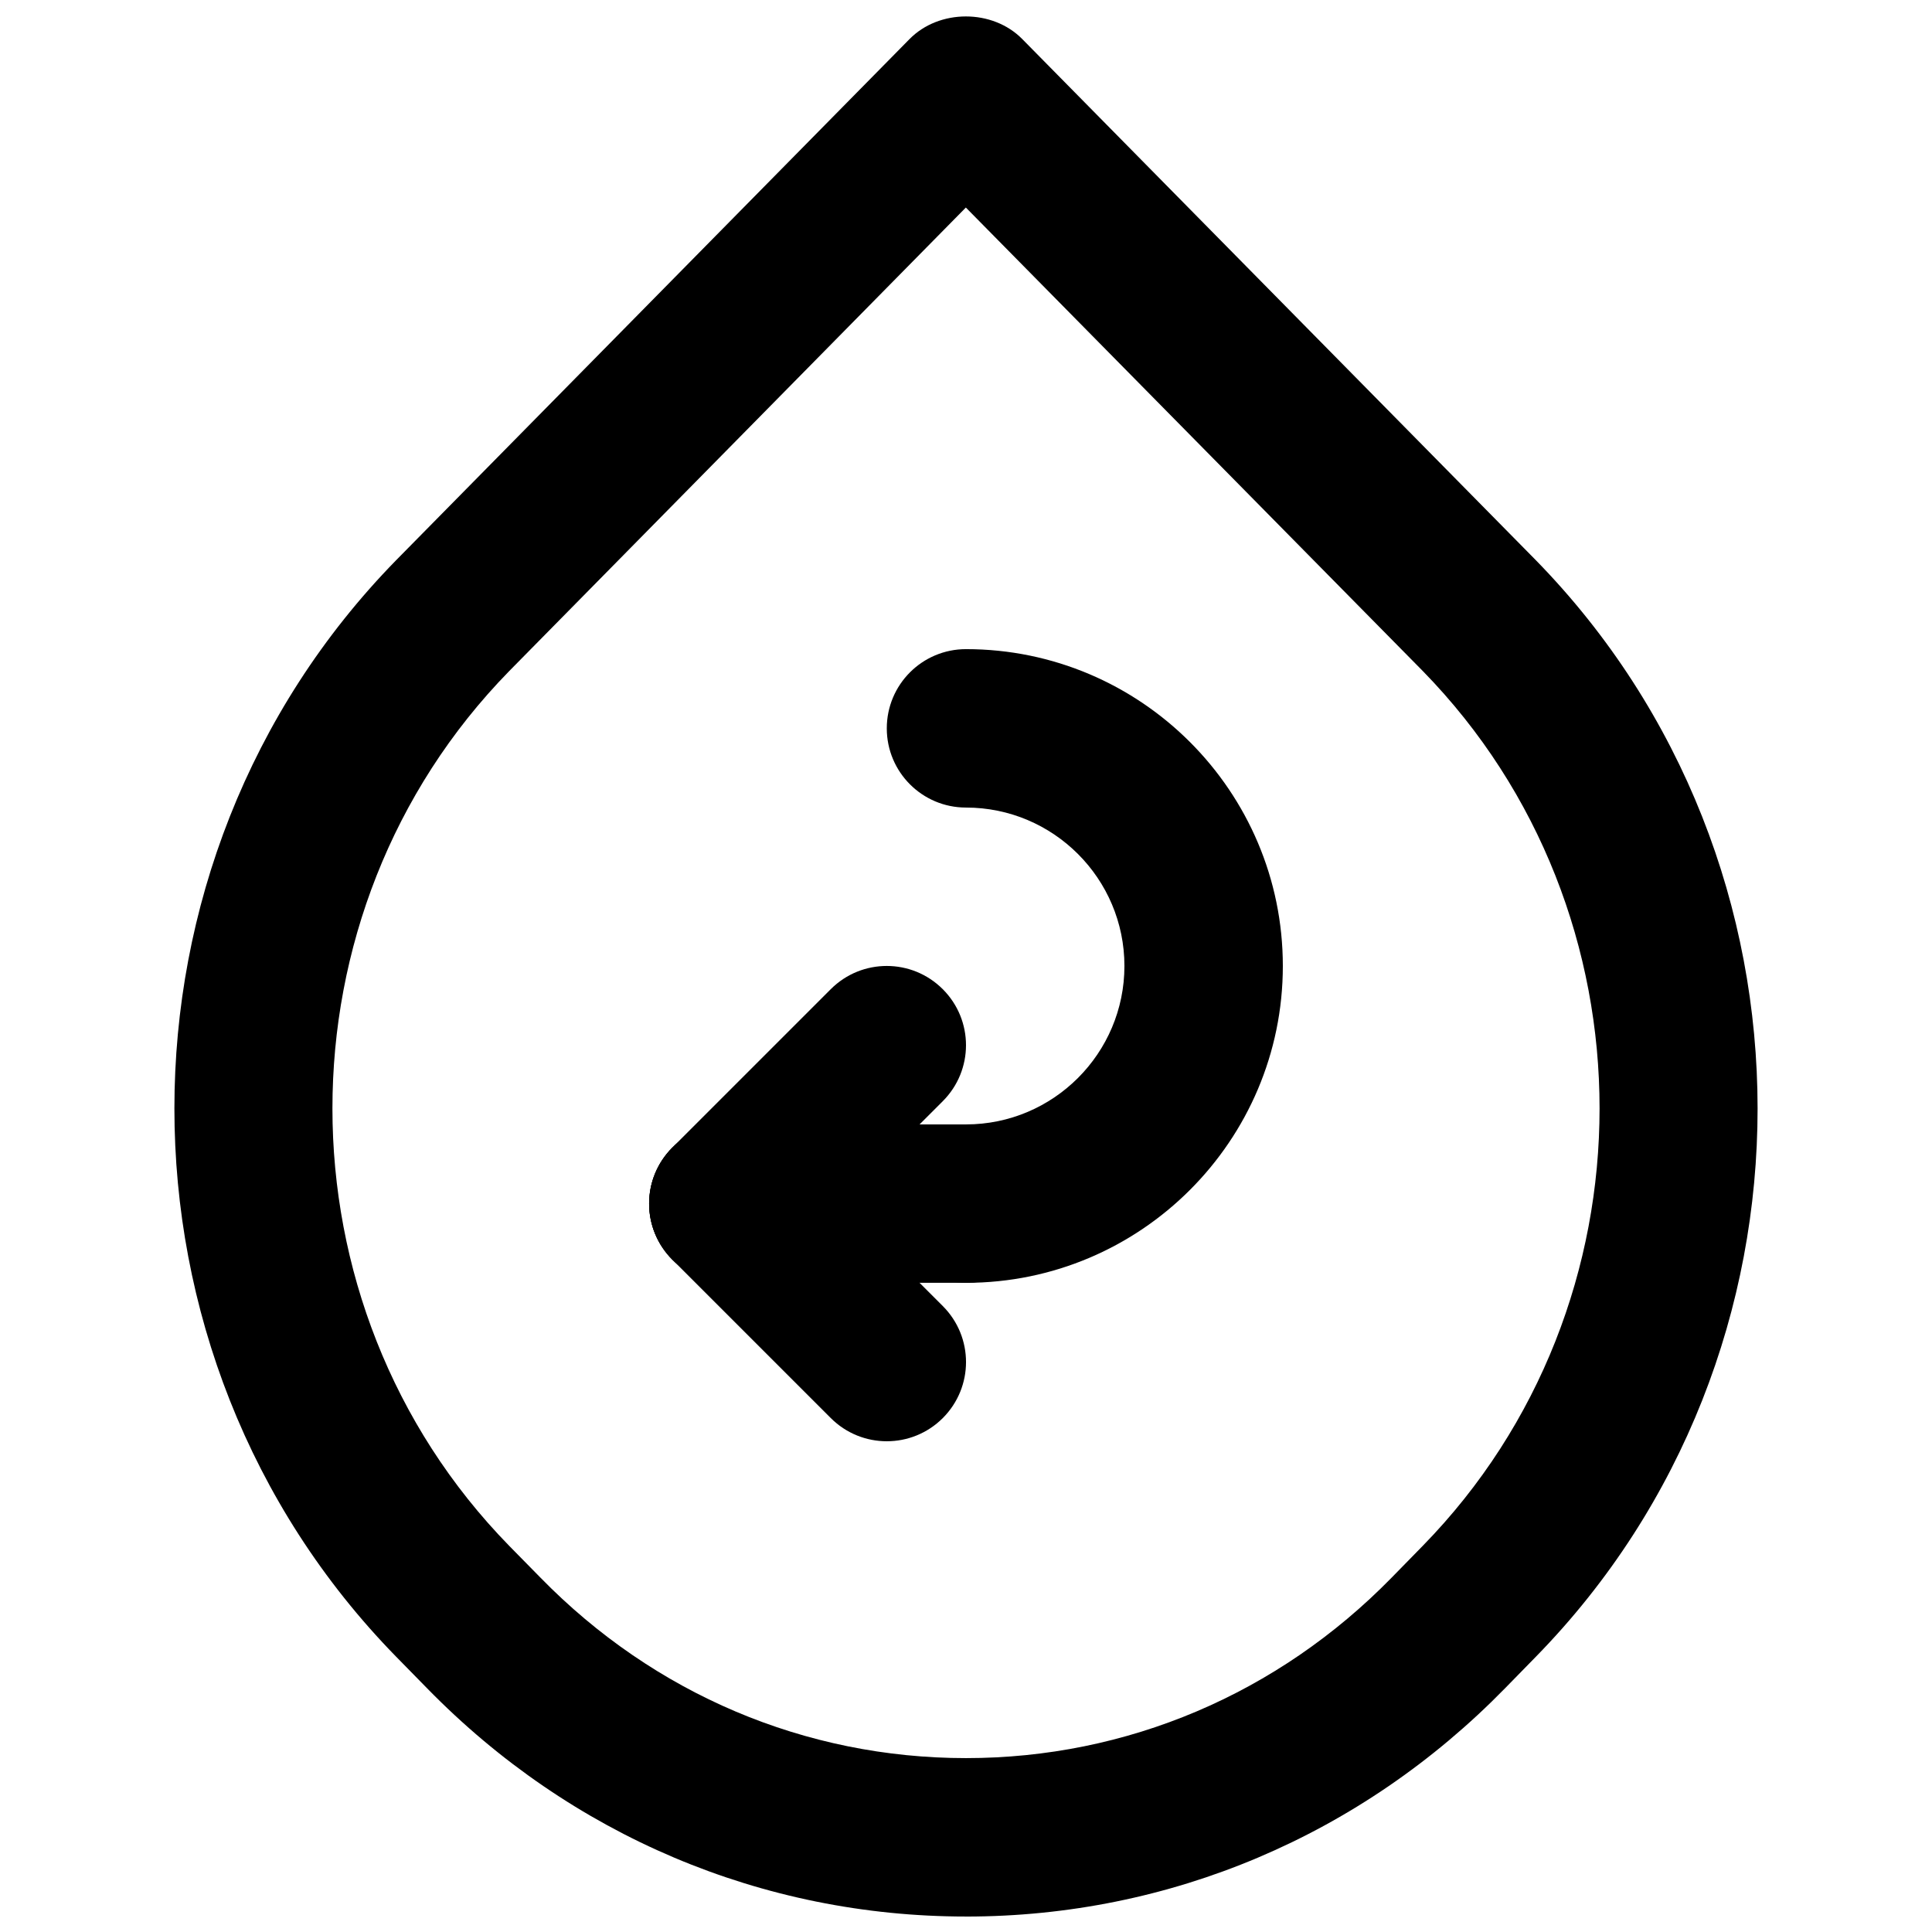 <?xml version="1.0" encoding="UTF-8"?>
<!-- Uploaded to: SVG Repo, www.svgrepo.com, Generator: SVG Repo Mixer Tools -->
<svg width="800px" height="800px" version="1.1" viewBox="144 144 512 512" xmlns="http://www.w3.org/2000/svg">
 <defs>
  <clipPath id="a">
   <path d="m190 148.09h420v503.81h-420z"/>
  </clipPath>
 </defs>
 <path d="m400 483.96c-11.609 0-20.992-9.402-20.992-20.988 0-11.59 9.383-20.992 20.992-20.992 23.152 0 41.984-18.832 41.984-41.984 0-23.156-18.832-41.984-41.984-41.984-11.609 0-20.992-9.406-20.992-20.992 0-11.59 9.383-20.992 20.992-20.992 46.309 0 83.965 37.66 83.965 83.969s-37.656 83.965-83.965 83.965" fill-rule="evenodd"/>
 <path d="m400 483.96h-62.977c-11.609 0-20.992-9.402-20.992-20.988 0-11.59 9.383-20.992 20.992-20.992h62.977c11.605 0 20.992 9.402 20.992 20.992 0 11.586-9.387 20.988-20.992 20.988" fill-rule="evenodd"/>
 <path d="m337.02 483.96c-5.375 0-10.75-2.055-14.844-6.148-8.207-8.207-8.207-21.477 0-29.684l41.984-41.984c8.207-8.207 21.477-8.207 29.684 0 8.207 8.207 8.207 21.477 0 29.684l-41.984 41.984c-4.094 4.094-9.469 6.148-14.84 6.148" fill-rule="evenodd"/>
 <path d="m379.01 525.95c-5.375 0-10.75-2.055-14.844-6.148l-41.984-41.984c-8.207-8.207-8.207-21.477 0-29.684 8.211-8.207 21.477-8.207 29.684 0l41.984 41.984c8.207 8.207 8.207 21.477 0 29.684-4.094 4.094-9.469 6.148-14.84 6.148" fill-rule="evenodd"/>
 <g clip-path="url(#a)">
  <path d="m399.96 199-121.06 122.89c-62.41 63.859-62.41 167.85 0.039 231.77l8.273 8.418c30.145 30.859 70.219 47.84 112.79 47.84 42.574 0 82.625-16.98 112.79-47.82l8.273-8.457c62.449-63.902 62.449-167.89 0-231.8zm0.043 452.9c-53.969 0-104.69-21.473-142.81-60.477l-8.25-8.418c-78.301-80.086-78.301-210.43 0-290.51l136.07-138.12c7.871-8.02 22.02-8.02 29.895-0.023l136.09 138.09c78.363 80.148 78.363 210.49 0.062 290.57l-8.25 8.438c-38.121 38.984-88.836 60.457-142.81 60.457z" fill-rule="evenodd"/>
 </g>
</svg>